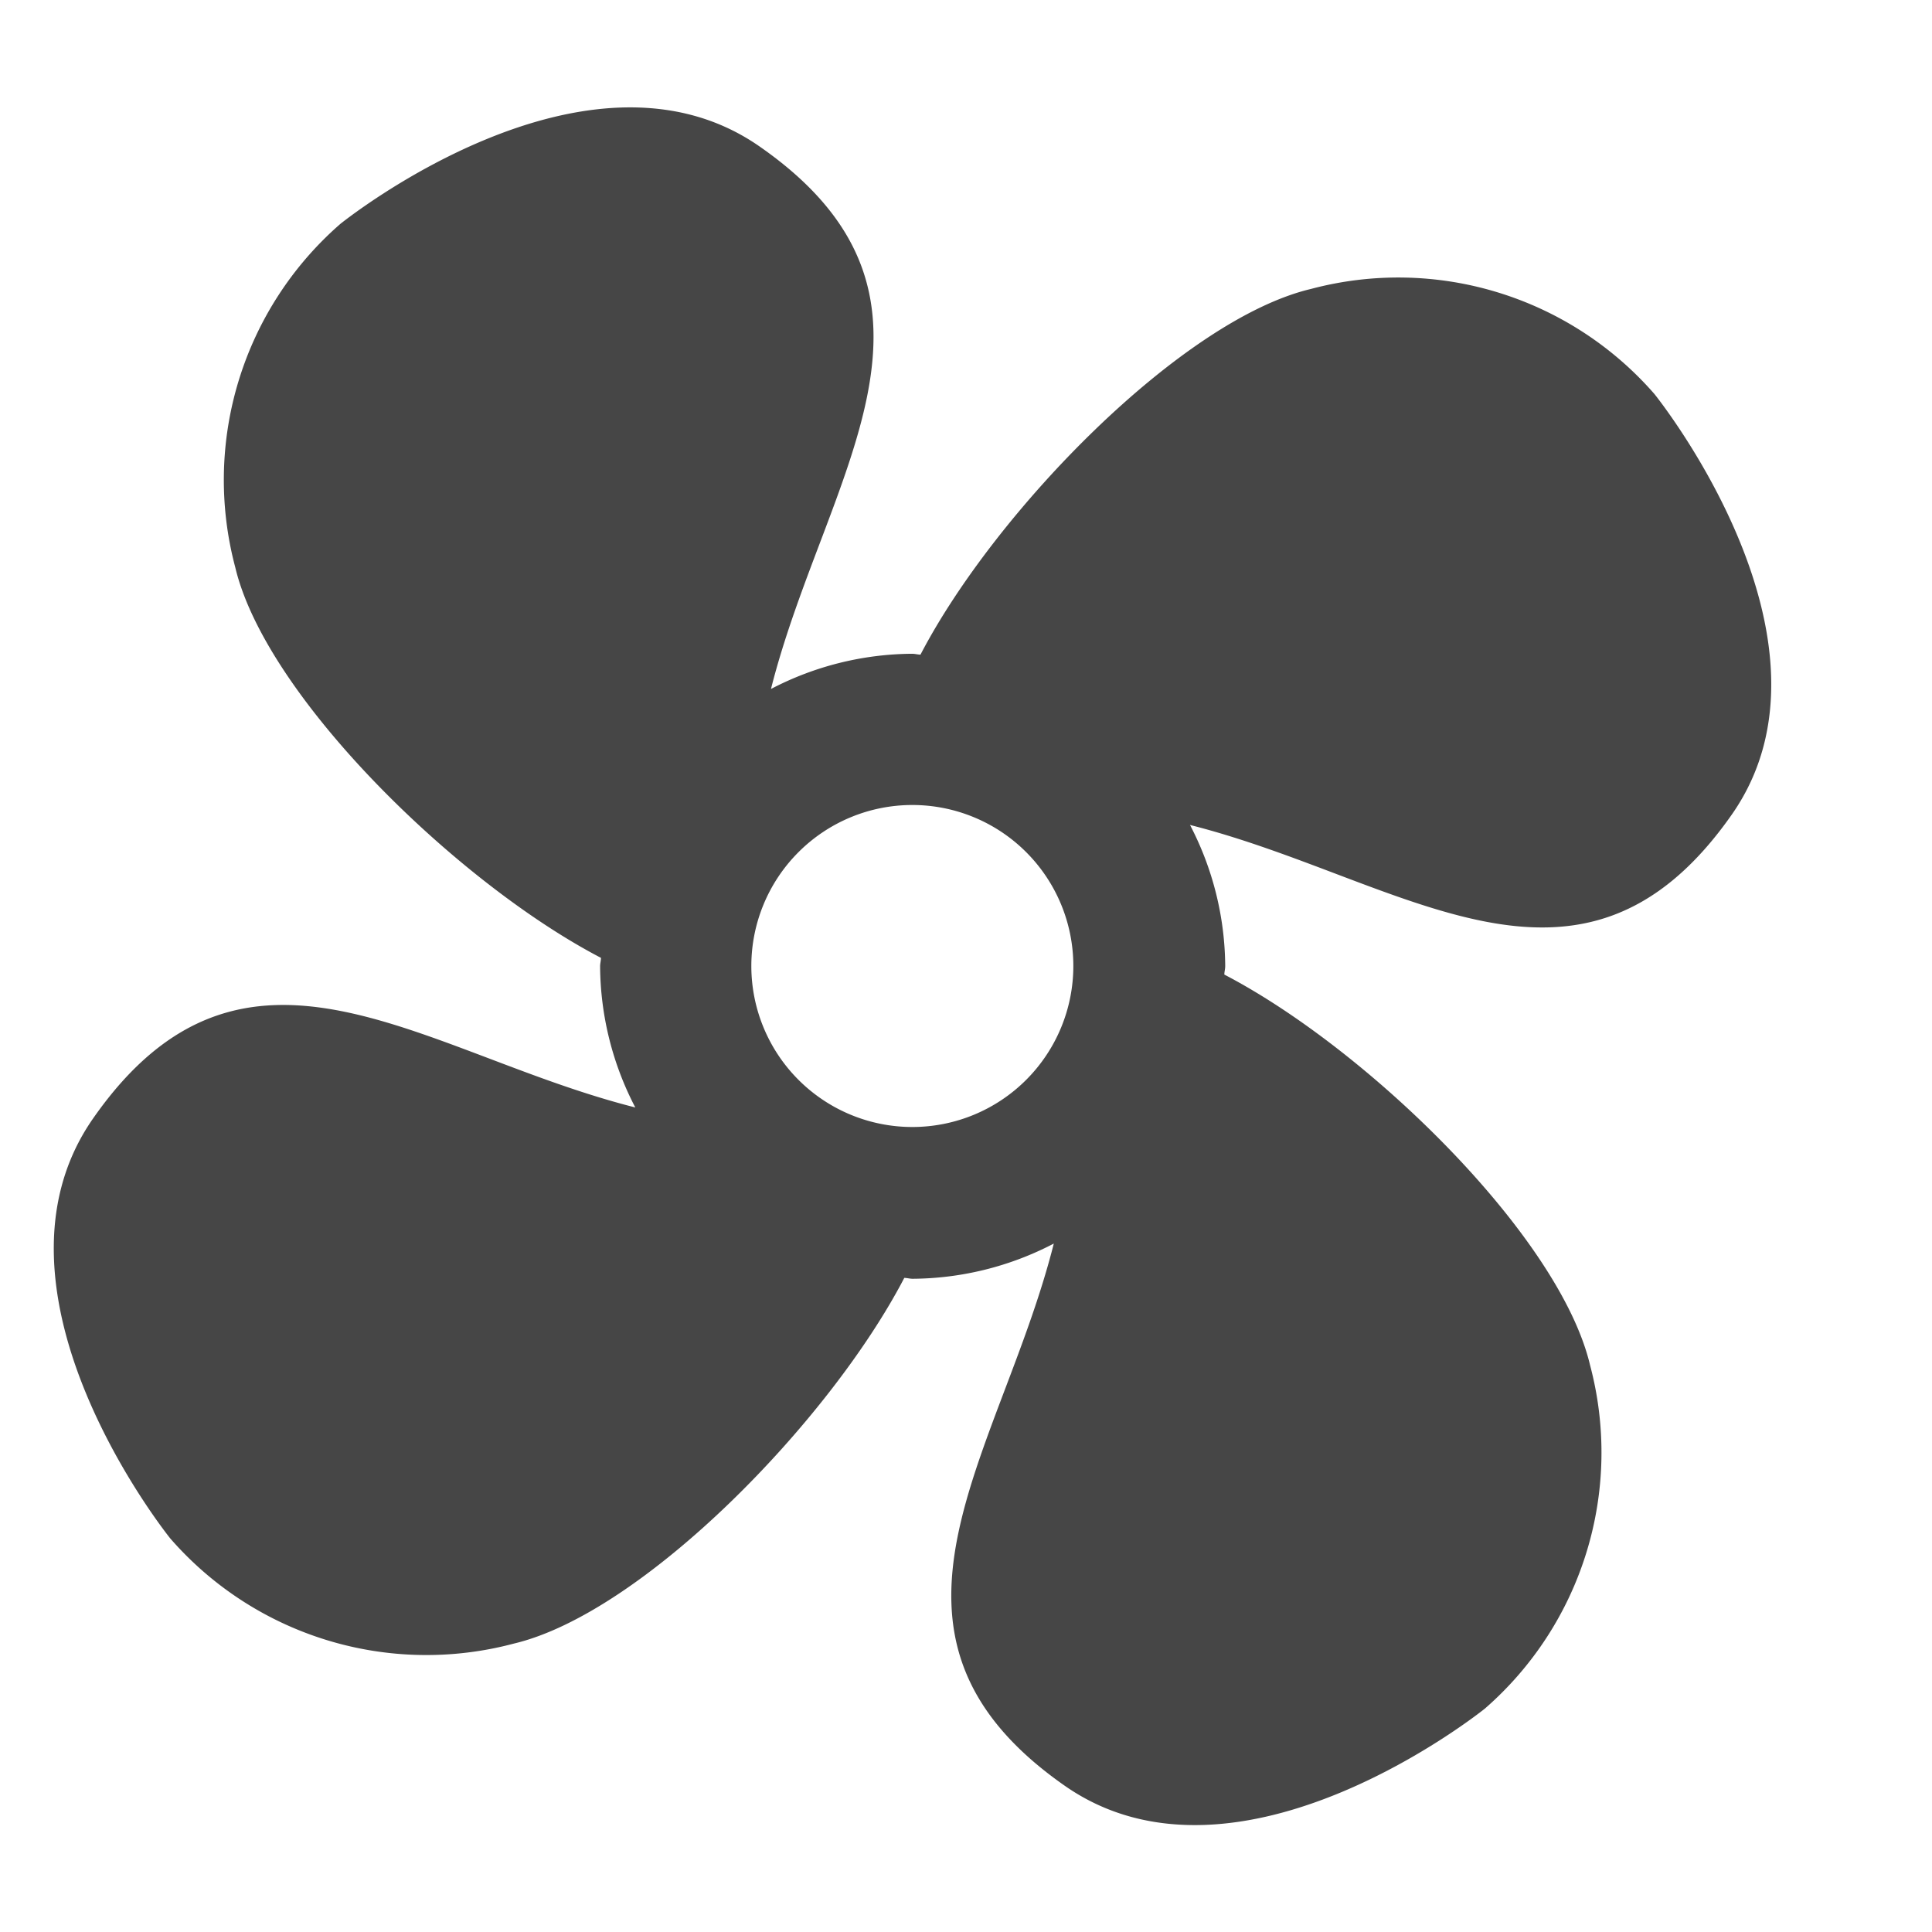 <svg xmlns="http://www.w3.org/2000/svg" height="18" viewBox="0 0 18 18" width="18">
  <defs>
    <style>
      .fill {
        fill: #464646;
      }
    </style>
  </defs>
  <title>S Blower 18 N</title>
  <rect id="Canvas" fill="#ff13dc" opacity="0" width="18" height="18" /><path class="fill" d="M15.414,3.671a3.165,3.165,0,0,0-3.2-.979c-1.2.284-2.94,2.066-3.638,3.407-.026,0-.05-.008-.078-.008a2.877,2.877,0,0,0-1.315.328c.5-1.98,1.927-3.634-.1-5.05C5.465.233,3.171,2.086,3.171,2.086a3.164,3.164,0,0,0-.979,3.2c.284,1.2,2.066,2.94,3.407,3.638,0,.027-.008.05-.008.079a2.877,2.877,0,0,0,.328,1.315c-1.98-.5-3.634-1.926-5.05.1-1.135,1.622.718,3.916.718,3.916a3.164,3.164,0,0,0,3.2.979c1.2-.284,2.94-2.066,3.638-3.407.026,0,.05.008.078.008a2.877,2.877,0,0,0,1.315-.328c-.5,1.98-1.926,3.633.1,5.05,1.622,1.135,3.917-.718,3.917-.718a3.164,3.164,0,0,0,.979-3.2c-.284-1.2-2.066-2.94-3.407-3.638,0-.027.008-.05.008-.079a2.877,2.877,0,0,0-.328-1.315c1.98.5,3.634,1.926,5.05-.1C17.267,5.965,15.414,3.671,15.414,3.671ZM8.5,10.5A1.5,1.5,0,1,1,10,9,1.5,1.5,0,0,1,8.5,10.5Z" />
</svg>